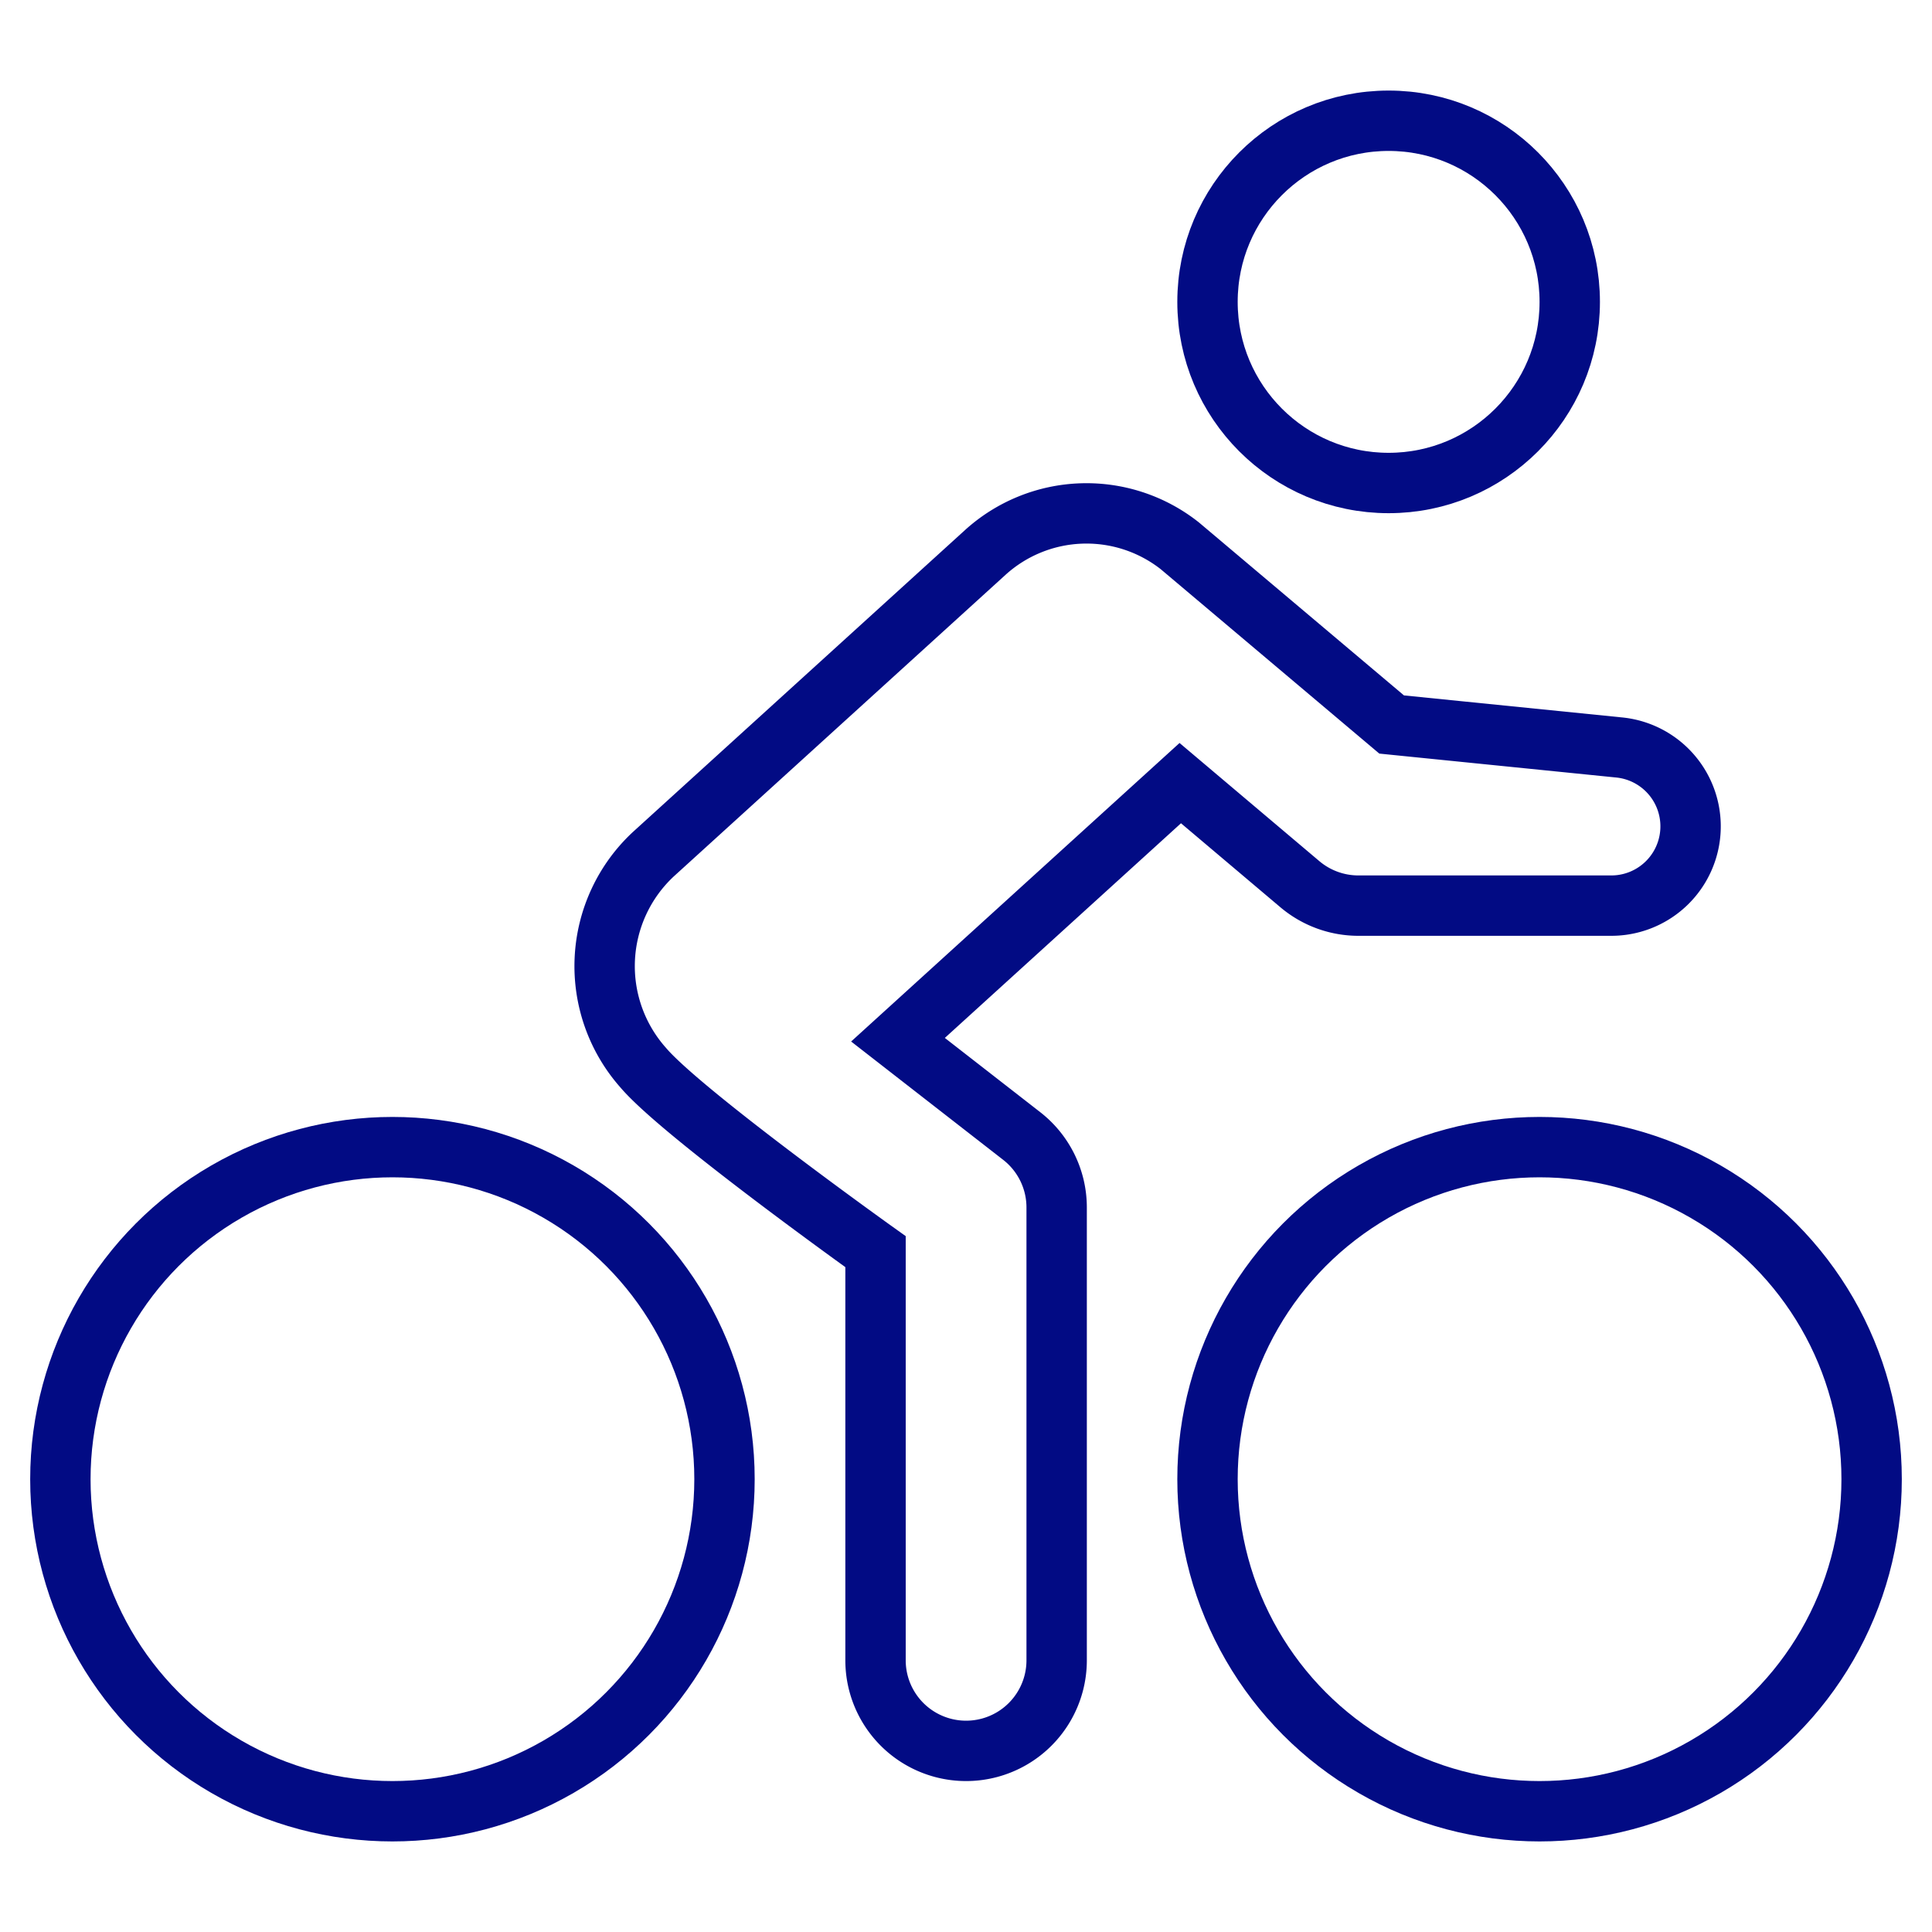 <svg xmlns="http://www.w3.org/2000/svg" viewBox="0 0 64 64" width="64" height="64"><title>cycling</title><g class="nc-icon-wrapper" stroke-linecap="square" stroke-linejoin="miter" stroke-width="2" fill="#020b84" stroke="#020b84"><circle data-color="color-2" cx="13" cy="49" r="11" fill="none" stroke-miterlimit="10"/> <circle data-color="color-2" cx="51" cy="49" r="11" fill="none" stroke-miterlimit="10"/> <circle cx="46" cy="10" r="6" fill="none" stroke="#020b84" stroke-miterlimit="10"/> <path d="M53.638,24.761,46.1,24l-7.014-5.917a4.989,4.989,0,0,0-6.447.217l-11,10a5.066,5.066,0,0,0-.336,7.063c1.277,1.512,7.7,6.1,7.7,6.1V55a3,3,0,0,0,6,0V40a3,3,0,0,0-1.156-2.367l-4.1-3.191,9.351-8.5,3.965,3.351A3.005,3.005,0,0,0,45,30h8.374a2.626,2.626,0,0,0,.264-5.239Z" fill="none" stroke="#020b84" stroke-miterlimit="10"/></g></svg>